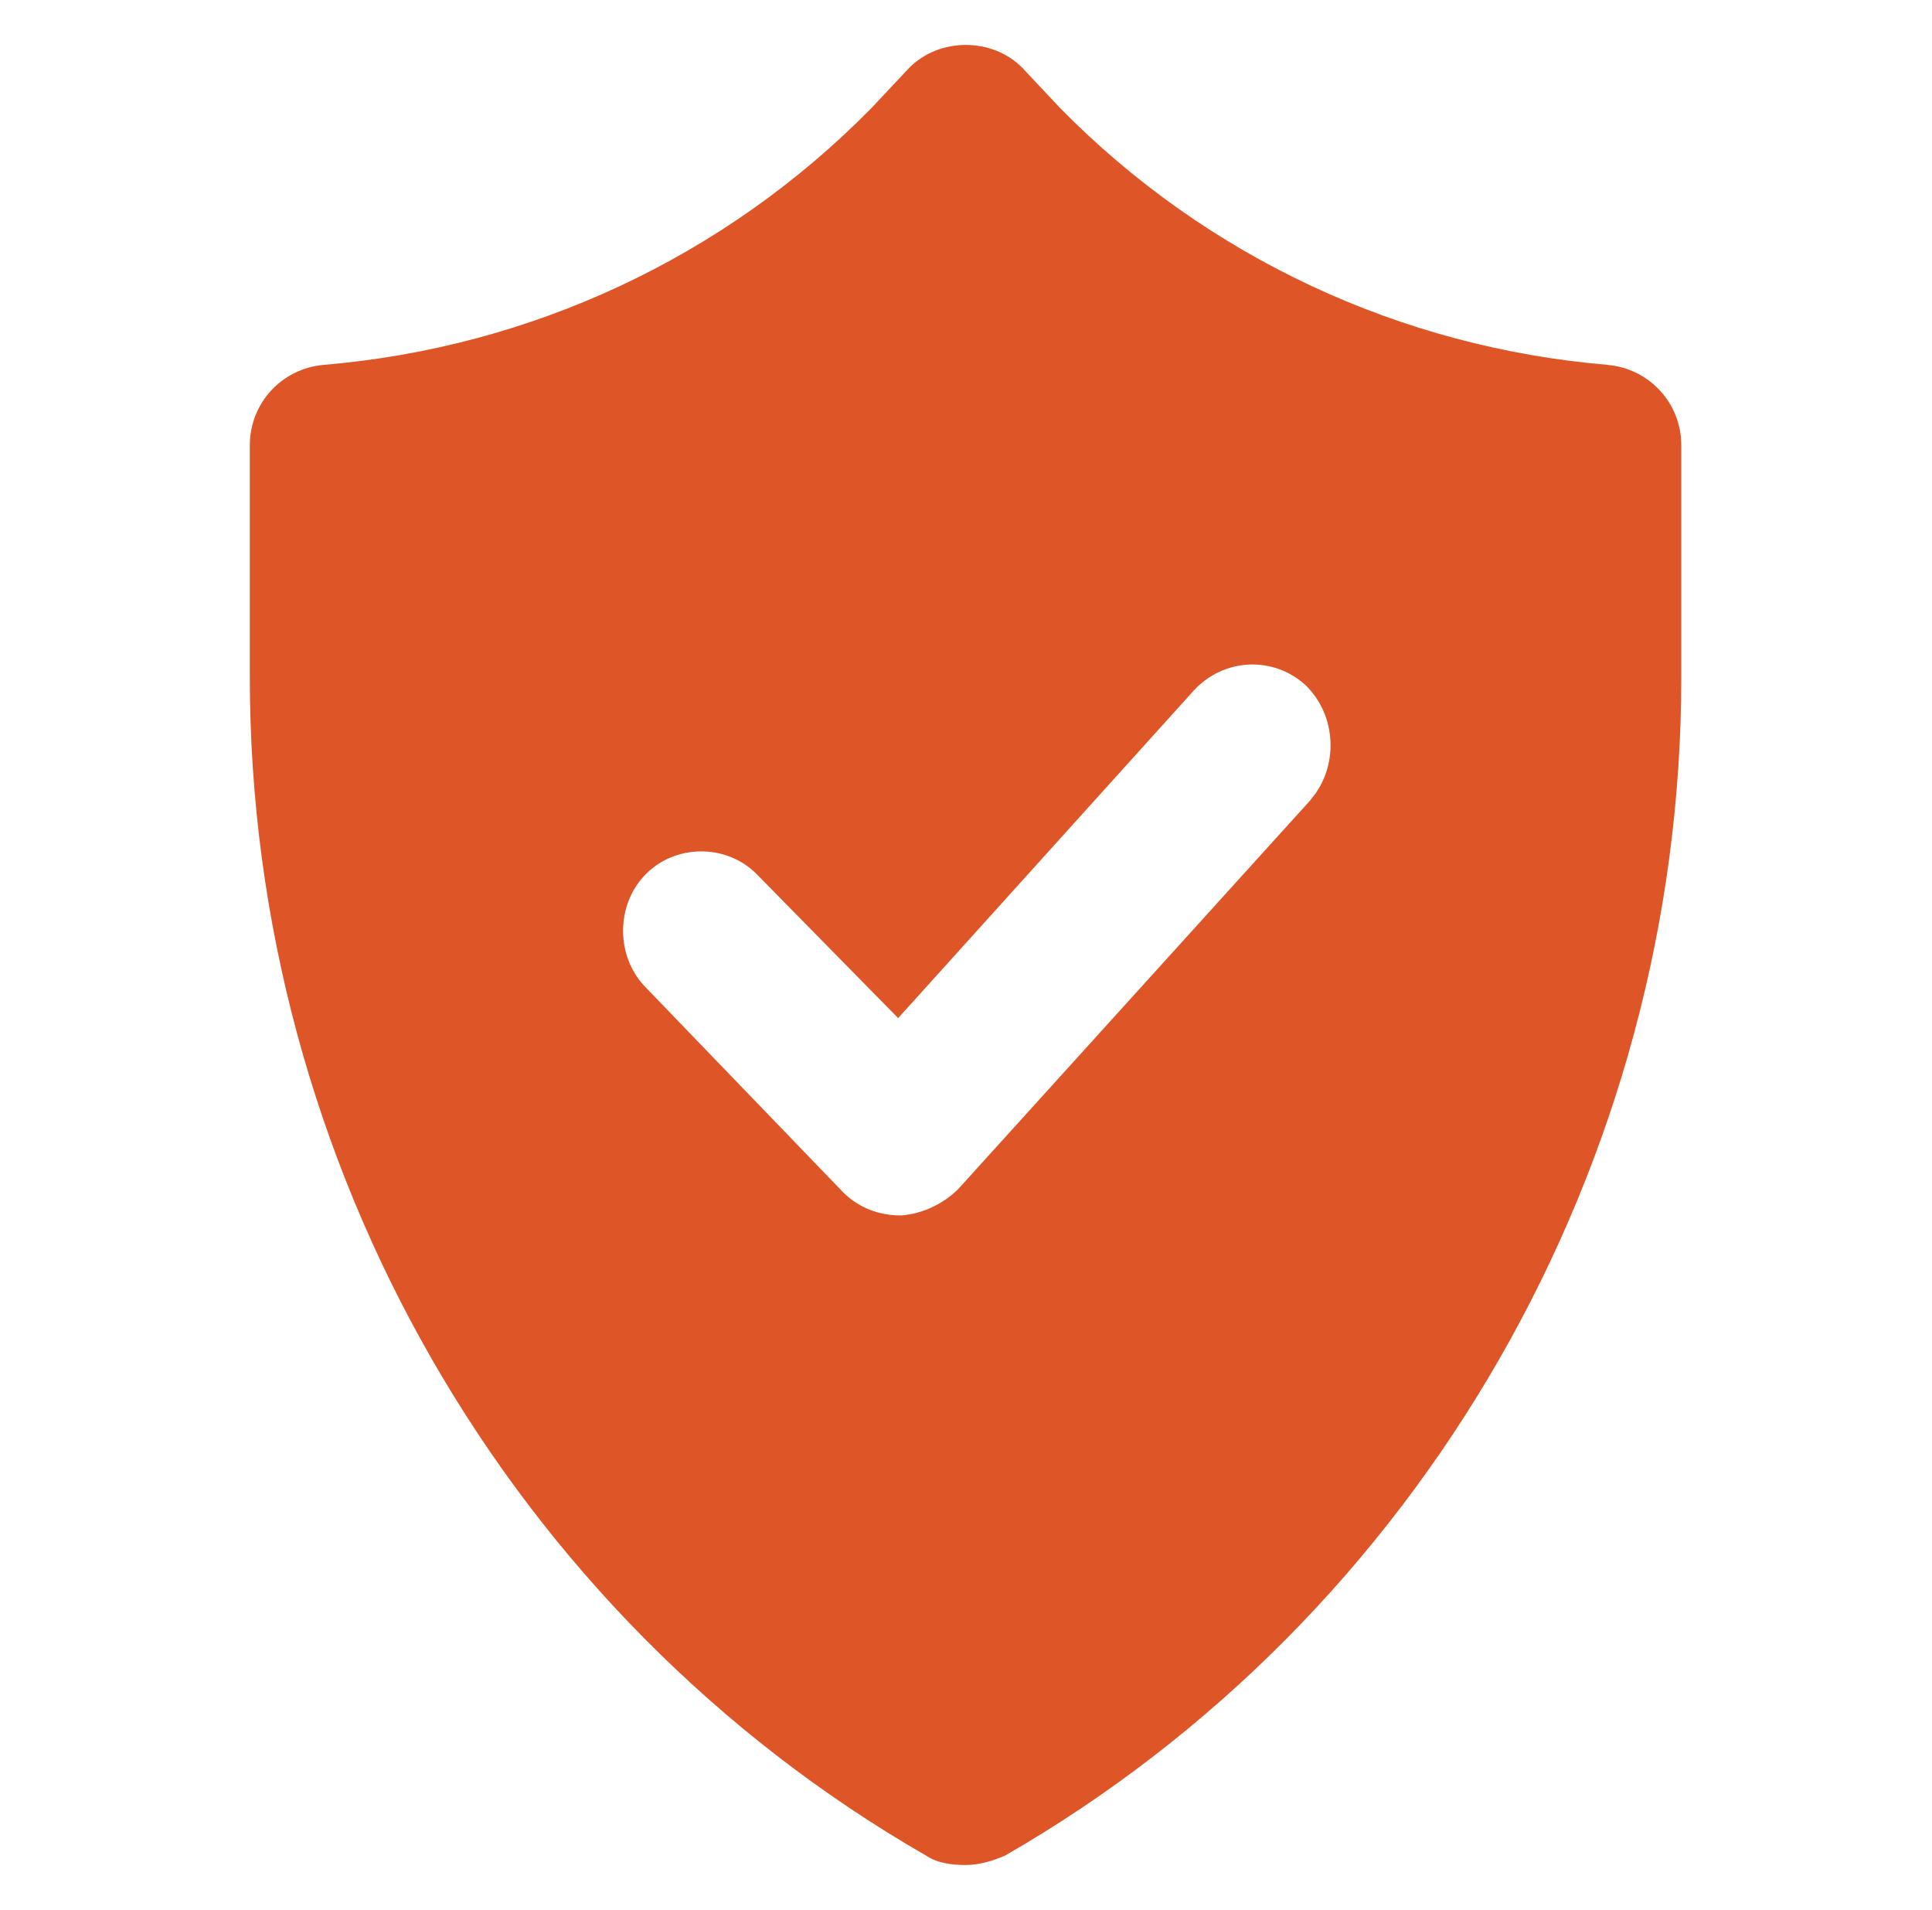 <?xml version="1.0" encoding="UTF-8"?>
<svg id="Layer_1" xmlns="http://www.w3.org/2000/svg" viewBox="0 0 86 85">
  <defs>
    <style>
      .cls-1 {
        fill: #de5627;
      }
    </style>
  </defs>
  <path class="cls-1" d="M58.35,35.59l-15.68,17.31c-.67.68-1.6,1.11-2.52,1.19h-.09c-.92,0-1.84-.34-2.52-1.02l-8.8-9.13c-1.34-1.36-1.34-3.67,0-5.03,1.34-1.36,3.61-1.36,4.95,0l6.29,6.4,13.16-14.58c1.34-1.45,3.52-1.54,4.95-.26,1.43,1.36,1.51,3.67.25,5.12ZM71.59,16.24c-9.22-.77-17.86-4.78-24.4-11.43l-1.68-1.79c-.67-.68-1.59-1.02-2.52-1.02s-1.84.34-2.52,1.02l-1.68,1.79c-6.54,6.65-15.18,10.66-24.4,11.43-1.85.17-3.27,1.7-3.27,3.58v10.32c0,21.66,11.57,41.78,30.1,52.44.5.34,1.17.42,1.76.42s1.18-.17,1.76-.42c18.53-10.66,30.1-30.78,30.1-52.44v-10.32c0-1.88-1.42-3.41-3.27-3.58Z"/>
</svg>